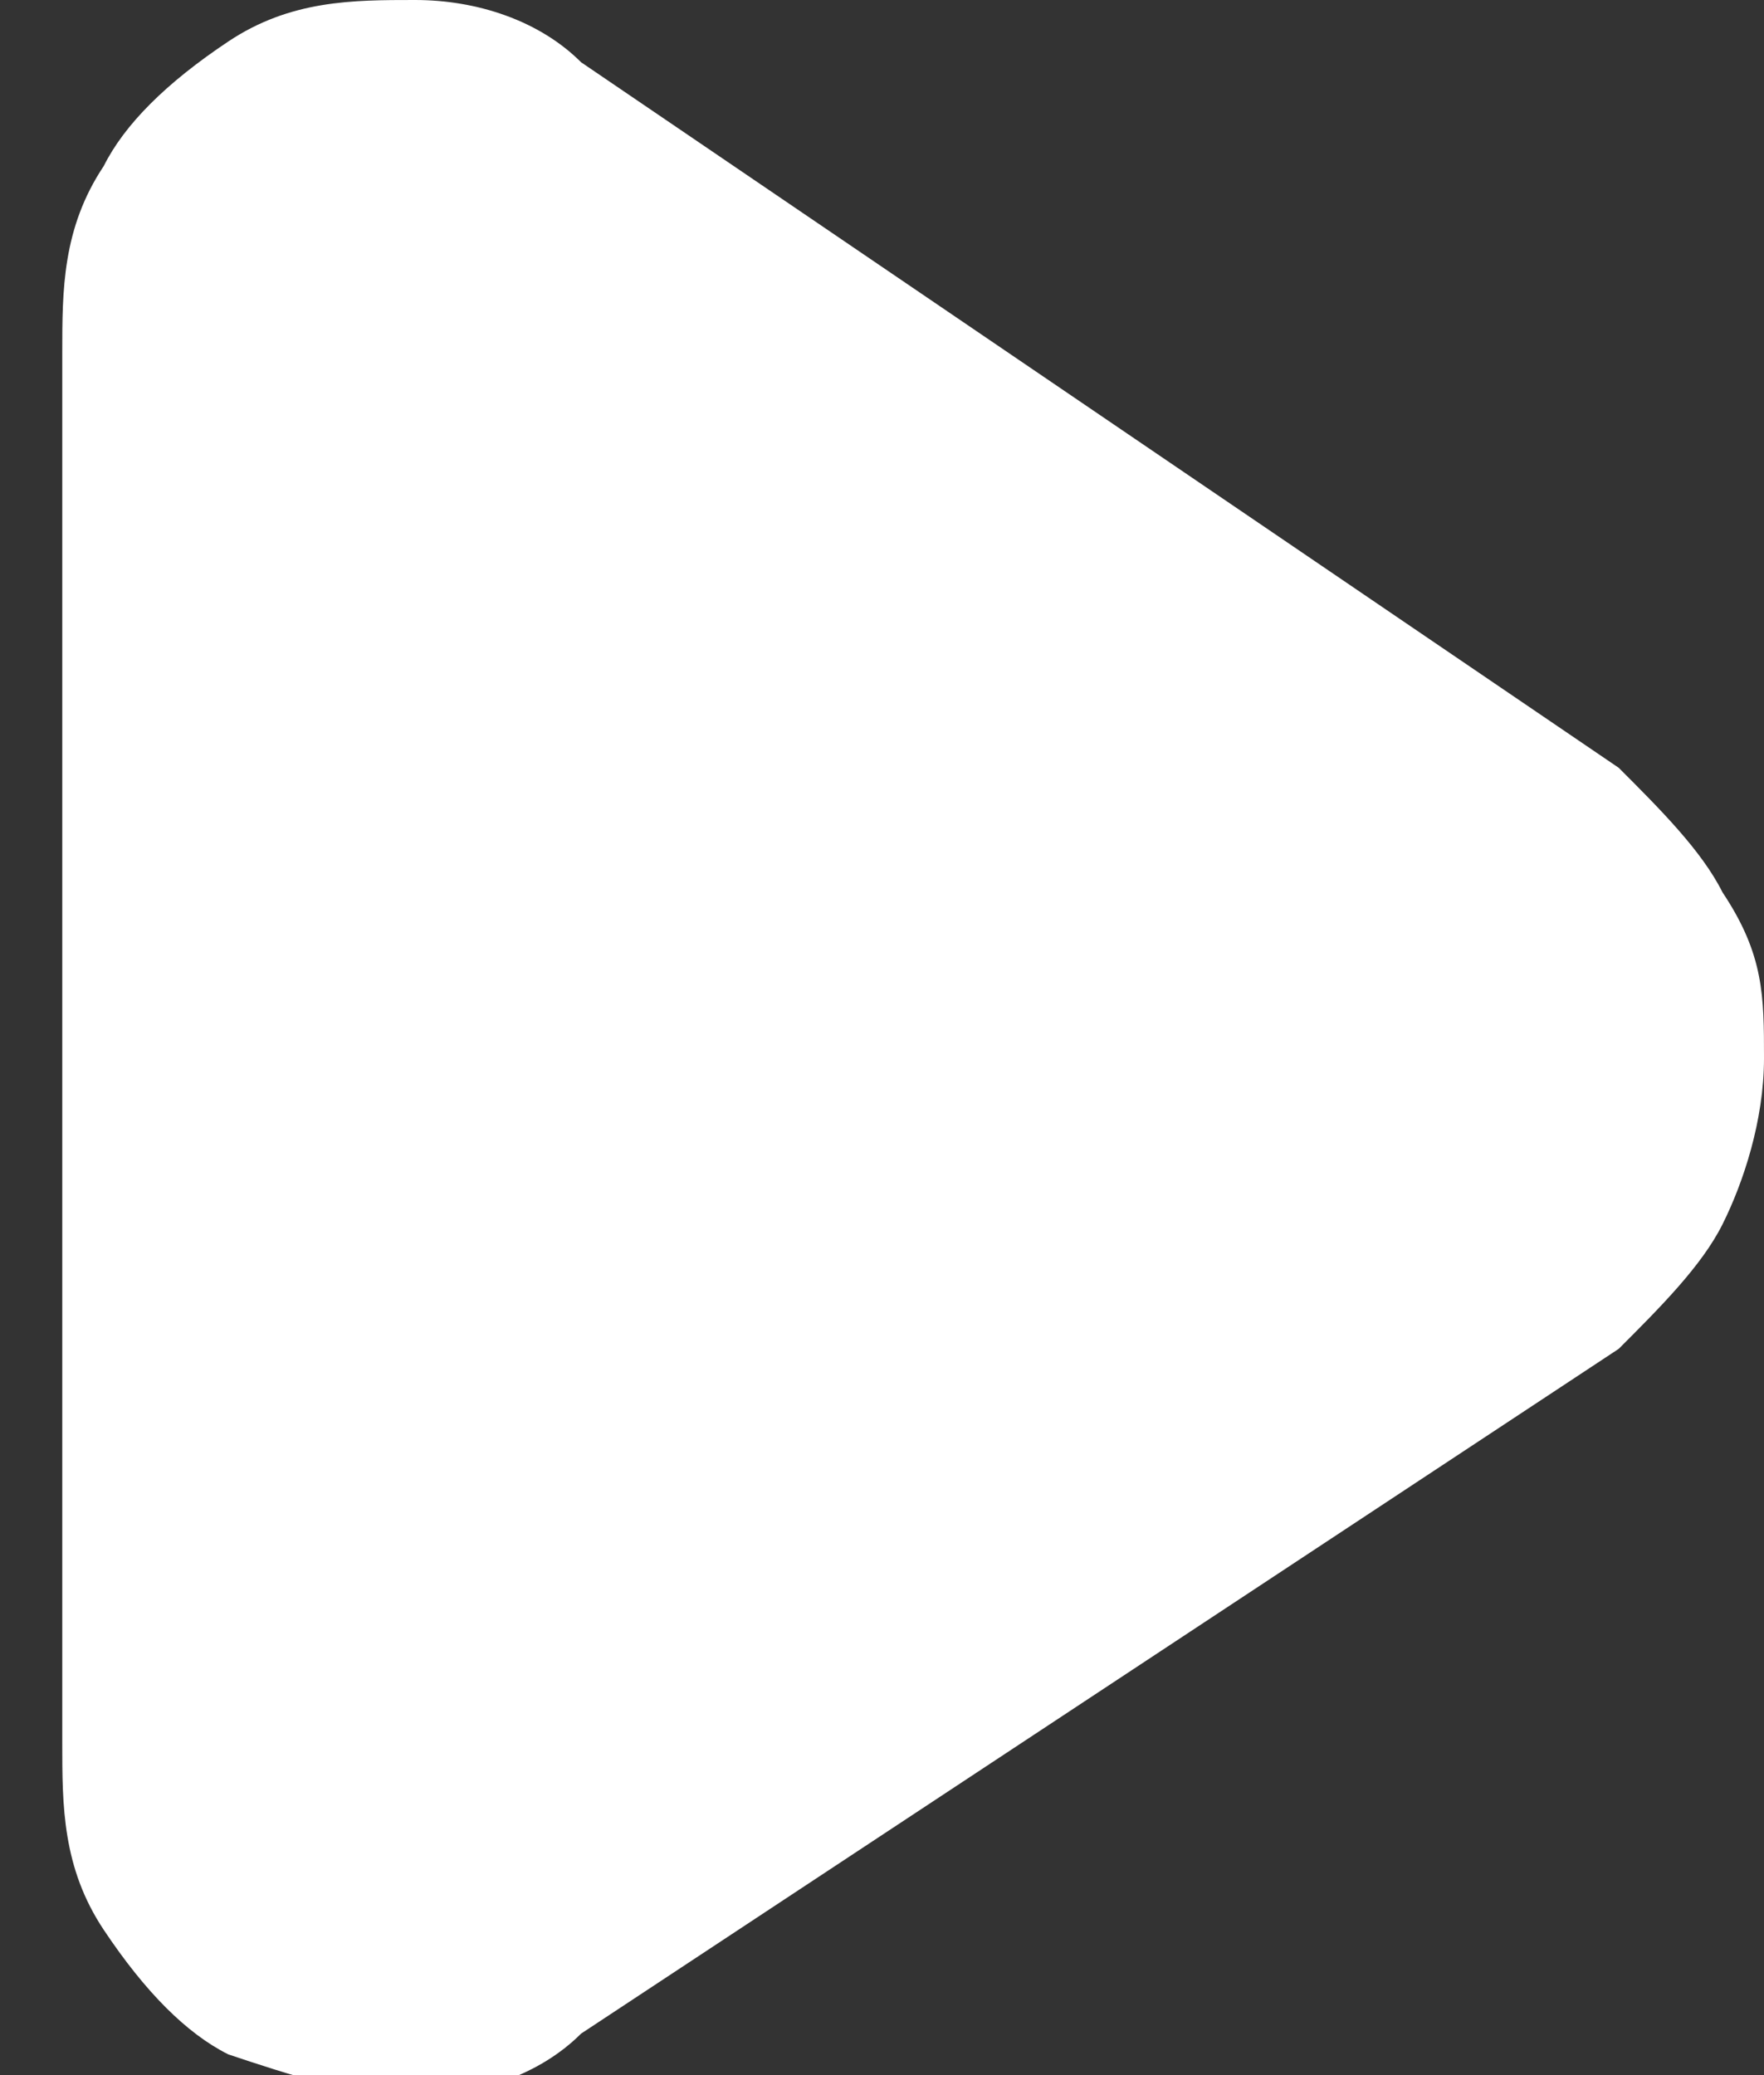 <?xml version="1.0" encoding="UTF-8"?>
<svg id="Layer_1" xmlns="http://www.w3.org/2000/svg" version="1.1" viewBox="0 0 8.5 10">
  <rect x="0" y="0" width="8.5" height="10" fill="#333333" stroke="none"/>
  <!-- Generator: Adobe Illustrator 29.1.0, SVG Export Plug-In . SVG Version: 2.1.0 Build 142)  -->
  <defs>
    <style>
      .st0 {
        fill: #fff;
        fill-rule: evenodd;
      }
    </style>
  </defs>
  <path class="st0" d="M2.8.3C2.6.1,2.3,0,2,0s-.6,0-.9.2-.5.4-.6.6c-.2.3-.2.6-.2.9v6.7c0,.3,0,.6.2.9.2.3.4.5.6.6.3.1.6.2.9.2.3,0,.6-.1.8-.3l5-3.3c.2-.2.4-.4.5-.6.1-.2.2-.5.2-.8s0-.5-.2-.8c-.1-.2-.3-.4-.5-.6L2.8.3Z"/>
</svg>
